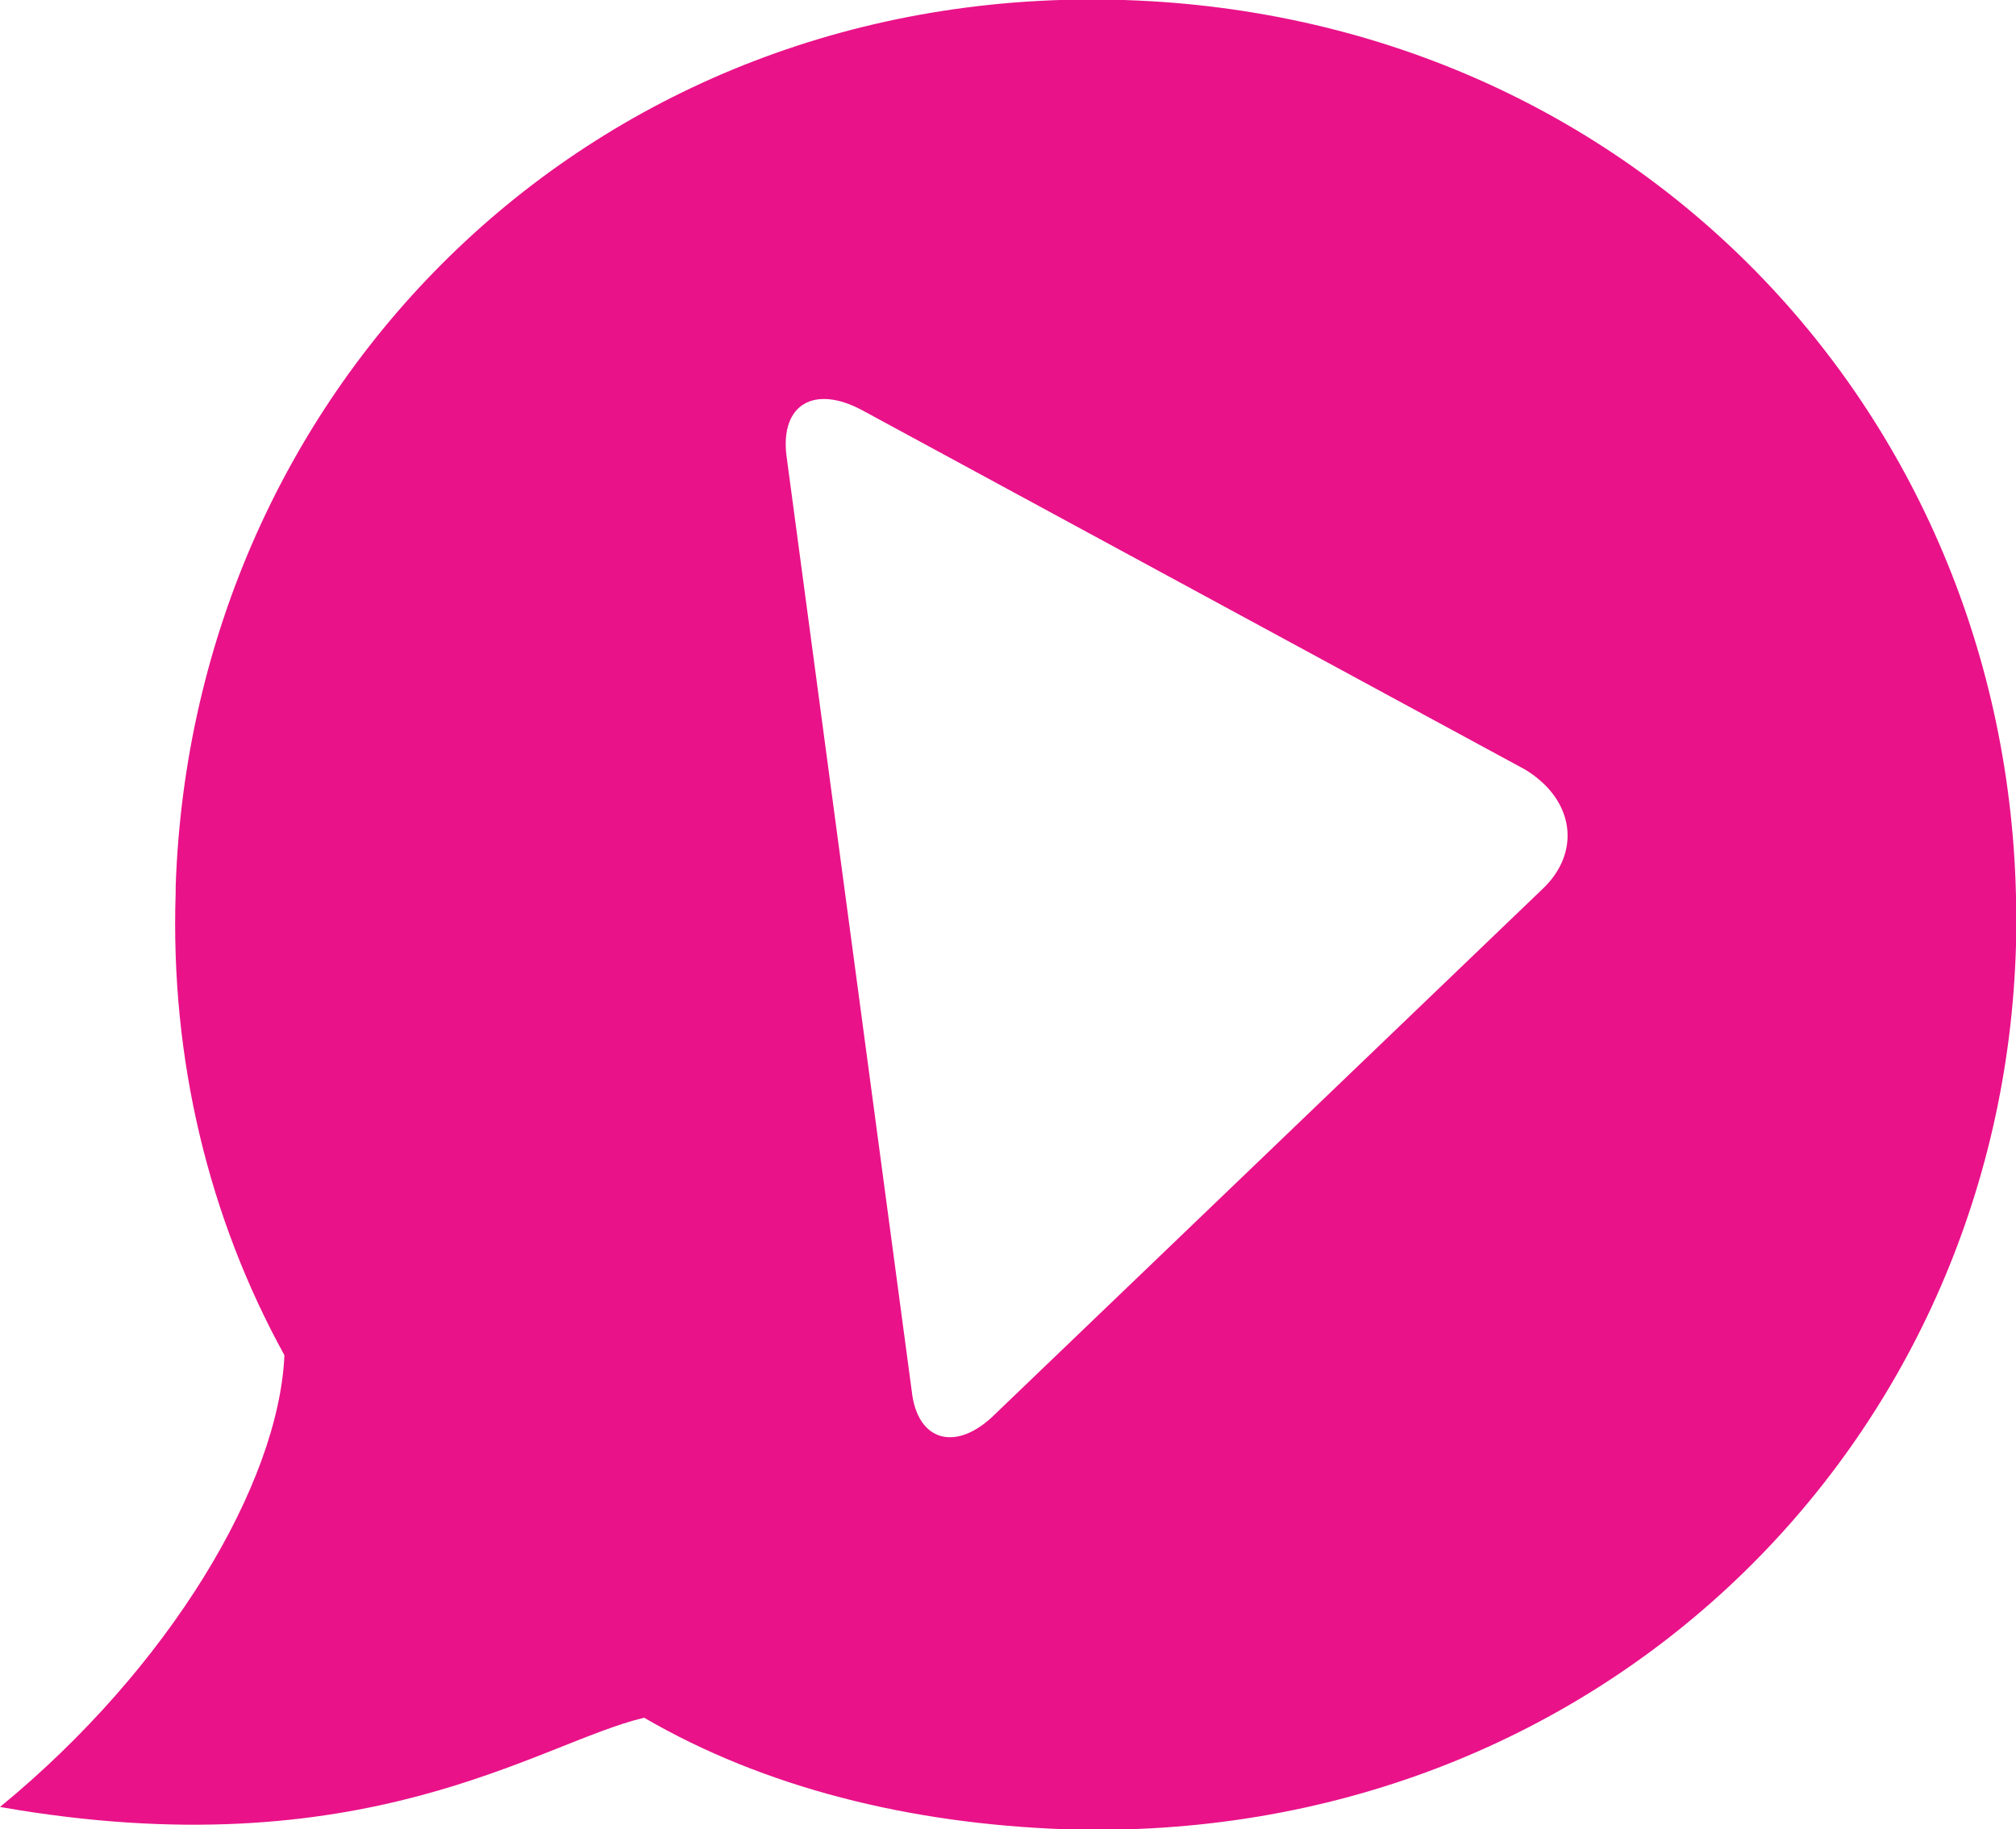 <?xml version="1.0" encoding="utf-8"?>
<!-- Generator: Adobe Illustrator 23.0.1, SVG Export Plug-In . SVG Version: 6.00 Build 0)  -->
<svg version="1.1" id="Layer_1" xmlns="http://www.w3.org/2000/svg" xmlns:xlink="http://www.w3.org/1999/xlink" x="0px" y="0px"
	 viewBox="0 0 72.3 65.6" style="enable-background:new 0 0 72.3 65.6;" xml:space="preserve">
<style type="text/css">
	.st0{fill:#E91289;}
</style>
<path class="st0" d="M40.3,0c-19-0.6-33.4,13.8-34,31.8V32c-0.2,6,1.2,11.7,3.9,16.6C10,53.2,6.1,59.8,0,64.8
	c13.1,2.3,19.3-2.3,23.1-3.2c4.3,2.5,9.5,3.8,15.1,4c19.1,0.6,33.6-13.8,34.1-31.7v-0.2C72.7,15.7,59.2,0.6,40.3,0z M55.3,31.9
	L35.7,50.7c-1.4,1.4-2.8,1-3-0.8l-4.5-33.6c-0.2-1.8,1-2.5,2.7-1.6l23.8,12.9C56.5,28.7,56.7,30.6,55.3,31.9z"/>
</svg>
